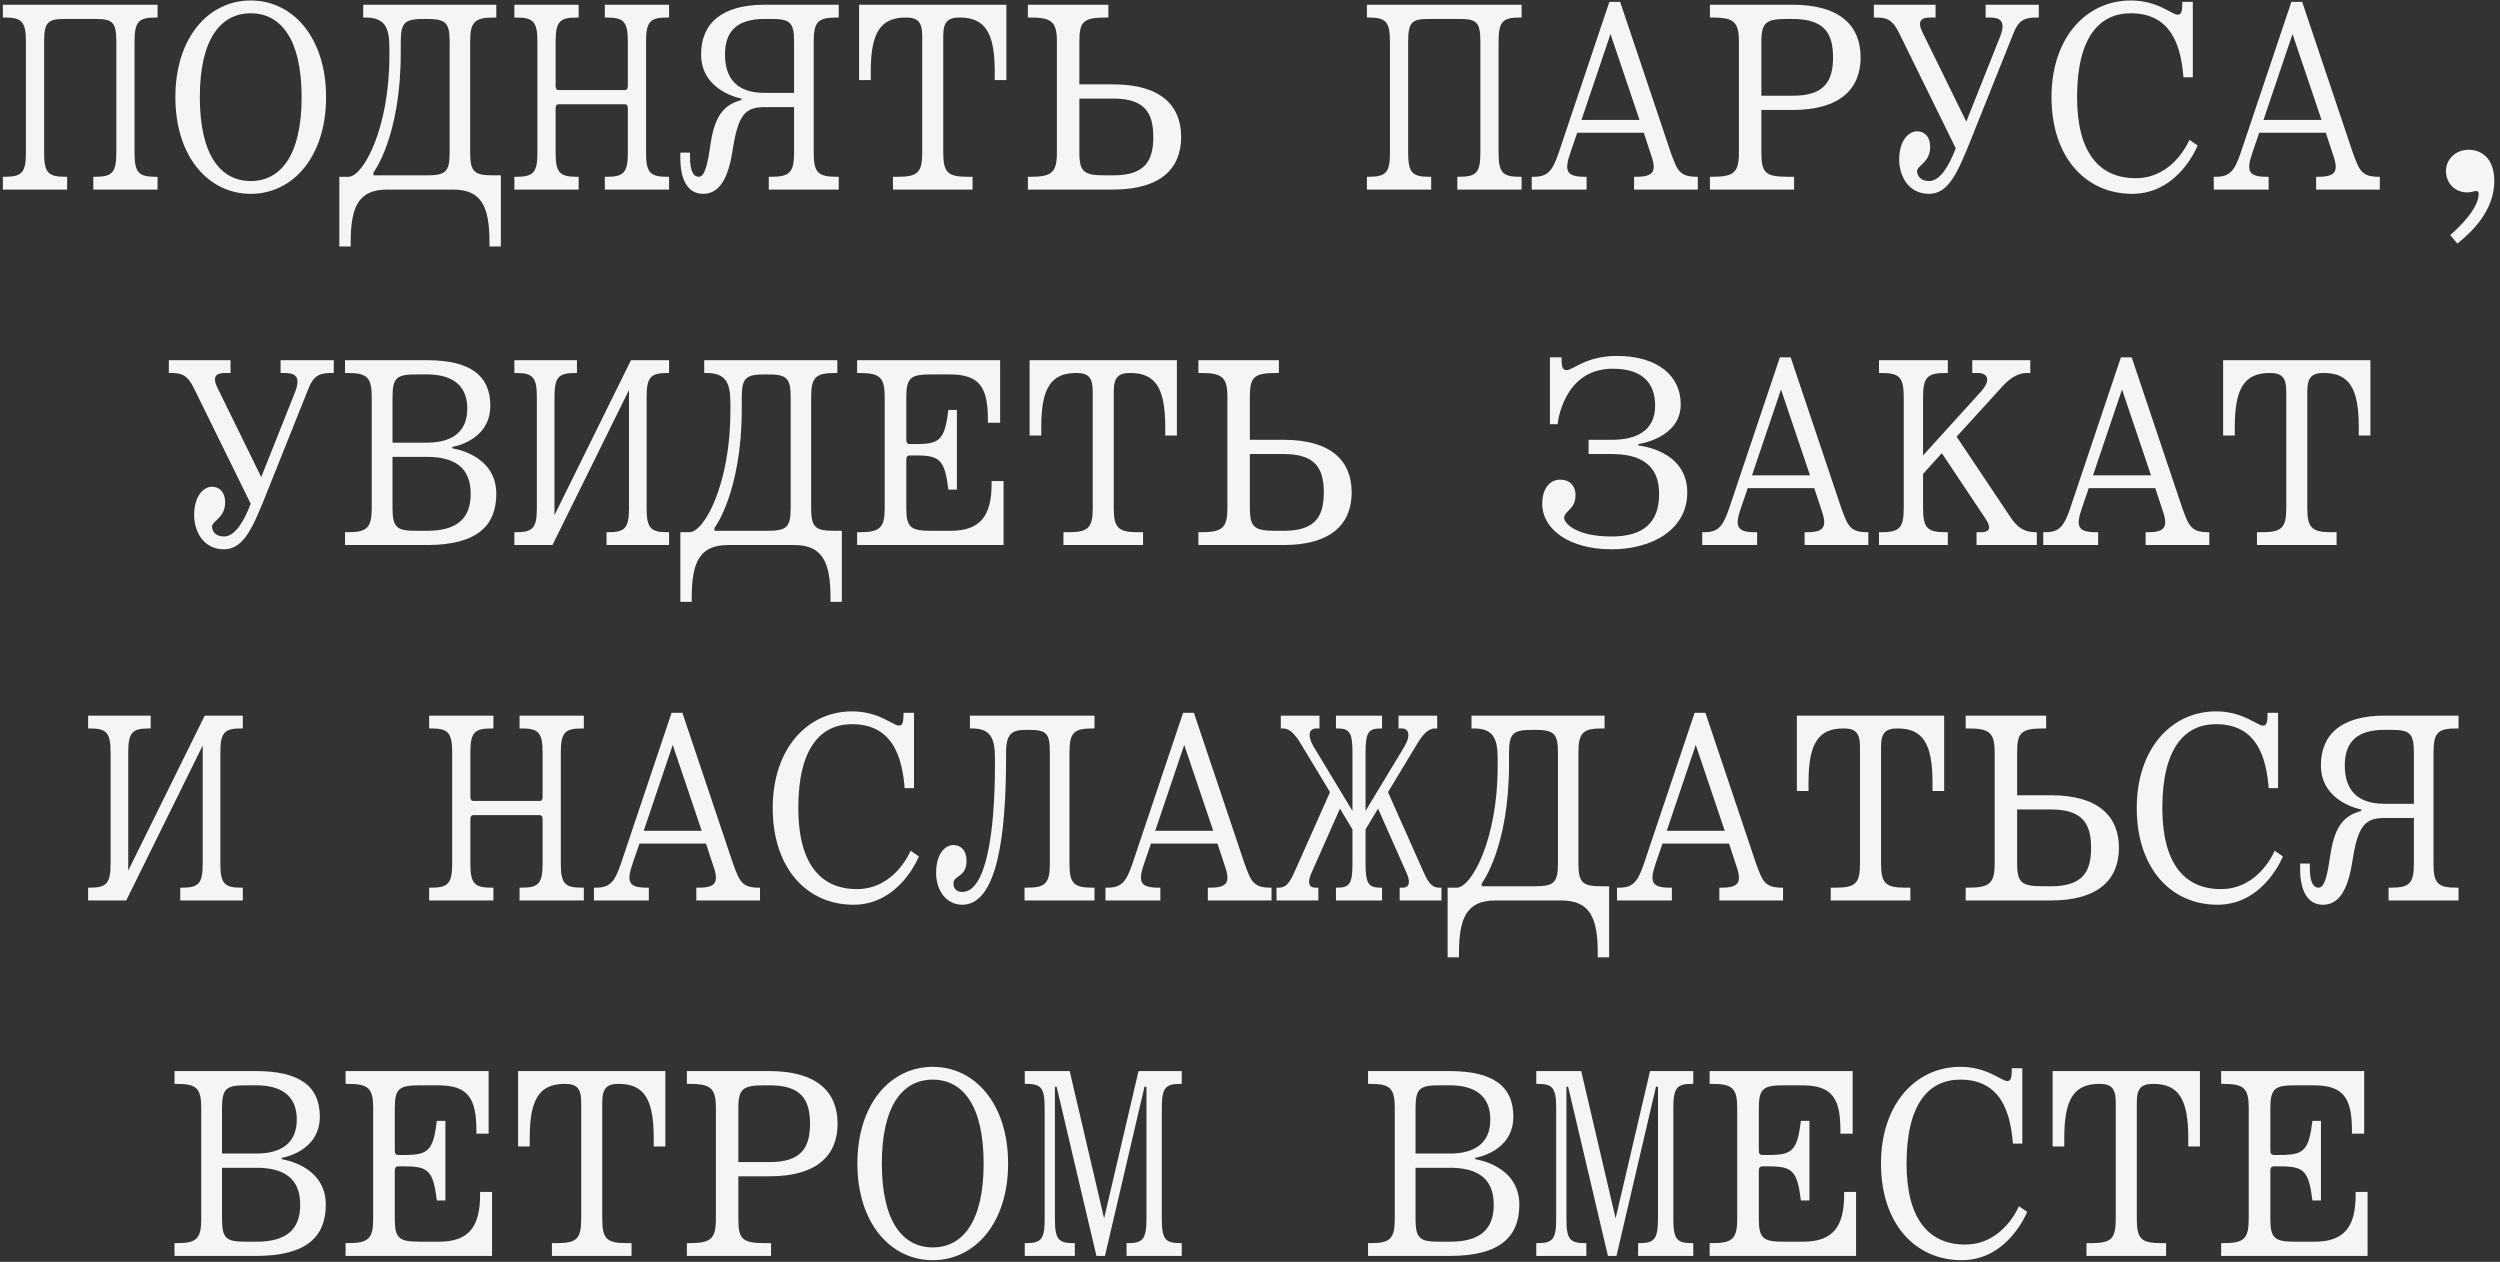 <?xml version="1.0" encoding="UTF-8"?> <svg xmlns="http://www.w3.org/2000/svg" width="422" height="213" viewBox="0 0 422 213" fill="none"><rect x="0" y="0" width="422" height="213" fill="#333333" stroke="none"/><path d="M19.637 25.76V7.04C19.637 3.68 18.965 3.2 16.085 3.2H10.997C8.117 3.2 7.445 3.68 7.445 7.04V25.76C7.445 29.12 8.117 29.84 10.997 29.84H11.333V32H0.485V29.84H0.821C3.701 29.84 4.373 29.12 4.373 25.76V7.04C4.373 3.68 3.701 2.96 0.821 2.96H0.485V0.8H26.597V2.96H26.261C23.381 2.96 22.709 3.68 22.709 7.04V25.76C22.709 29.12 23.381 29.84 26.261 29.84H26.597V32H15.749V29.84H16.085C18.965 29.84 19.637 29.12 19.637 25.76ZM50.914 16.4C50.914 6.56 47.362 2.24 42.322 2.24C37.282 2.24 33.73 6.56 33.73 16.4C33.73 26.24 37.282 30.56 42.322 30.56C47.362 30.56 50.914 26.24 50.914 16.4ZM55.042 16.4C55.042 26.48 49.426 32.72 42.322 32.72C35.218 32.72 29.602 26.48 29.602 16.4C29.602 6.32 35.218 0.08 42.322 0.08C49.426 0.08 55.042 6.32 55.042 16.4ZM57.279 41.6V29.84H58.815C61.311 29.84 65.727 21.68 65.727 9.44V8C65.727 4.64 64.959 2.96 61.695 2.96H61.311V0.8H83.775V2.96H83.391C80.127 2.96 79.359 3.68 79.359 7.04V25.76C79.359 29.12 80.127 29.6 83.391 29.6H84.543V41.6H82.623V40.88C82.623 34.88 81.279 32 76.479 32H65.343C60.543 32 59.199 34.88 59.199 40.88V41.6H57.279ZM75.903 25.76V7.04C75.903 3.68 75.135 3.2 71.871 3.2H71.679C68.415 3.2 67.647 3.68 67.647 7.04V8.96C67.647 23.12 63.039 29.12 63.039 29.12V29.6H71.871C75.135 29.6 75.903 29.12 75.903 25.76ZM86.828 32V29.84H87.164C90.044 29.84 90.716 29.12 90.716 25.76V7.04C90.716 3.68 90.044 2.96 87.164 2.96H86.828V0.8H97.676V2.96H97.34C94.46 2.96 93.788 3.68 93.788 7.04V14.48C93.788 14.96 93.932 15.2 94.316 15.2H105.452C105.836 15.2 105.98 14.96 105.98 14.48V7.04C105.98 3.68 105.308 2.96 102.428 2.96H102.092V0.8H112.94V2.96H112.604C109.724 2.96 109.052 3.68 109.052 7.04V25.76C109.052 29.12 109.724 29.84 112.604 29.84H112.94V32H102.092V29.84H102.428C105.308 29.84 105.98 29.12 105.98 25.76V18.32C105.98 17.84 105.836 17.6 105.452 17.6H94.316C93.932 17.6 93.788 17.84 93.788 18.32V25.76C93.788 29.12 94.46 29.84 97.34 29.84H97.676V32H86.828ZM114.842 25.76H116.474V26.48C116.474 28.88 117.05 29.84 117.962 29.84C119.066 29.84 119.498 27.296 119.978 24.08C120.746 19.04 122.57 17.6 125.162 16.88V16.64C125.162 16.64 118.346 15.44 118.346 9.2C118.346 3.92 121.85 0.8 129.05 0.8H141.578V2.96H141.242C138.074 2.96 137.354 3.68 137.354 7.04V25.76C137.354 29.12 138.074 29.84 141.242 29.84H141.578V32H129.77V29.84H130.154C133.274 29.84 134.042 29.12 134.042 25.76V18.08H129.05C125.69 18.08 124.586 19.52 123.674 25.28C122.954 30.08 121.466 32.72 118.682 32.72C115.946 32.72 114.842 30.08 114.842 26.72V25.76ZM122.378 9.2C122.378 13.28 124.442 15.68 129.05 15.68H134.042V7.04C134.042 3.68 133.274 3.2 130.154 3.2H129.05C124.586 3.2 122.378 5.12 122.378 9.2ZM145.015 13.52V0.8H169.879V13.52H167.911V12.08C167.911 5.6 166.327 2.96 162.007 2.96C159.991 2.96 159.223 3.68 159.223 6.08V25.76C159.223 29.12 159.991 29.84 163.351 29.84H164.167V32H150.727V29.84H151.543C154.903 29.84 155.671 29.12 155.671 25.76V6.08C155.671 3.68 154.903 2.96 152.887 2.96C148.567 2.96 146.983 5.6 146.983 12.08V13.52H145.015ZM182.196 14.24H187.908C195.972 14.24 199.38 17.84 199.38 23.12C199.38 28.4 195.972 32 187.908 32H173.508V29.84H173.94C177.54 29.84 178.404 29.12 178.404 25.76V7.04C178.404 3.68 177.54 2.96 173.94 2.96H173.508V0.8H187.092V2.96H186.66C182.82 2.96 182.196 3.68 182.196 7.04V14.24ZM186.66 29.6H187.908C193.236 29.6 194.676 27.2 194.676 23.12C194.676 19.04 193.236 16.64 187.908 16.64H182.196V25.76C182.196 29.12 183.06 29.6 186.66 29.6ZM249.887 25.76V7.04C249.887 3.68 249.215 3.2 246.335 3.2H241.247C238.367 3.2 237.695 3.68 237.695 7.04V25.76C237.695 29.12 238.367 29.84 241.247 29.84H241.583V32H230.735V29.84H231.071C233.951 29.84 234.623 29.12 234.623 25.76V7.04C234.623 3.68 233.951 2.96 231.071 2.96H230.735V0.8H256.847V2.96H256.511C253.631 2.96 252.959 3.68 252.959 7.04V25.76C252.959 29.12 253.631 29.84 256.511 29.84H256.847V32H245.999V29.84H246.335C249.215 29.84 249.887 29.12 249.887 25.76ZM258.556 32V29.84H258.892C261.292 29.84 262.06 28.832 263.116 25.76L271.66 0.32H273.484L282.028 25.76C283.132 28.784 283.516 29.84 286.444 29.84H286.588V32H275.836V29.84H276.22C279.34 29.84 279.676 28.784 278.572 25.76L277.468 22.4H266.236L265.084 25.76C264.028 28.832 264.364 29.84 267.484 29.84H267.82V32H258.556ZM271.852 5.744L266.956 20.24H276.748L271.852 5.744ZM302.601 18.56H297.321V25.76C297.321 29.12 297.945 29.84 301.785 29.84H302.841V32H288.633V29.84H289.065C292.665 29.84 293.529 29.12 293.529 25.76V7.04C293.529 3.68 292.665 2.96 289.065 2.96H288.633V0.8H302.601C310.665 0.8 314.073 4.4 314.073 9.68C314.073 14.96 310.665 18.56 302.601 18.56ZM302.601 3.2H301.785C298.185 3.2 297.321 3.68 297.321 7.04V16.16H302.601C307.929 16.16 309.417 13.76 309.417 9.68C309.417 5.6 307.929 3.2 302.601 3.2ZM339.878 5.6L332.39 24.32C330.374 29.264 328.838 32.72 325.622 32.72C322.07 32.72 320.582 29.6 320.582 26.96C320.582 23.6 322.262 22.16 323.606 22.16C324.902 22.16 325.814 23.12 325.814 24.8C325.814 27.44 323.606 27.92 323.606 28.88C323.606 29.6 324.134 30.56 325.622 30.56C327.542 30.56 329.03 27.872 330.134 25.04L320.582 5.6C319.574 3.536 318.71 2.96 316.838 2.96H316.31V0.8H326.726V2.96H325.814C324.326 2.96 323.606 3.536 324.47 5.36L331.91 20.528L337.622 6.176C338.726 3.344 337.43 2.96 335.75 2.96H335.174V0.8H344.15V2.96H343.622C341.558 2.96 340.646 3.632 339.878 5.6ZM346.292 16.4C346.292 6.32 352.196 0.08 359.684 0.08C364.244 0.08 366.596 2.48 367.604 2.48C368.18 2.48 368.372 2 368.372 0.56V0.32H370.148V13.04H368.564C368.18 8.24 366.788 2.24 359.684 2.24C354.356 2.24 350.612 6.32 350.612 16.4C350.612 25.76 354.356 30.08 360.5 30.08C366.98 30.08 369.572 23.6 369.572 23.6L370.964 24.56C370.964 24.56 367.796 32.72 359.924 32.72C352.004 32.72 346.292 26.48 346.292 16.4ZM373.681 32V29.84H374.017C376.417 29.84 377.185 28.832 378.241 25.76L386.785 0.32H388.609L397.153 25.76C398.257 28.784 398.641 29.84 401.569 29.84H401.713V32H390.961V29.84H391.345C394.465 29.84 394.801 28.784 393.697 25.76L392.593 22.4H381.361L380.209 25.76C379.153 28.832 379.489 29.84 382.609 29.84H382.945V32H373.681ZM386.977 5.744L382.081 20.24H391.873L386.977 5.744ZM412.878 28.88C412.878 26.912 414.462 25.28 416.718 25.28C418.638 25.28 421.038 26.48 421.038 30.56C421.038 35.6 417.198 39.2 414.798 41.12L413.598 39.68C415.278 38.24 418.398 35.12 418.398 32.72C418.398 32.24 418.062 32.24 417.918 32.24C417.678 32.24 417.198 32.48 416.478 32.48C414.318 32.48 412.878 30.848 412.878 28.88ZM52.066 65.6L44.578 84.32C42.562 89.264 41.026 92.72 37.81 92.72C34.258 92.72 32.77 89.6 32.77 86.96C32.77 83.6 34.45 82.16 35.794 82.16C37.09 82.16 38.002 83.12 38.002 84.8C38.002 87.44 35.794 87.92 35.794 88.88C35.794 89.6 36.322 90.56 37.81 90.56C39.73 90.56 41.218 87.872 42.322 85.04L32.77 65.6C31.762 63.536 30.898 62.96 29.026 62.96H28.498V60.8H38.914V62.96H38.002C36.514 62.96 35.794 63.536 36.658 65.36L44.098 80.528L49.81 66.176C50.914 63.344 49.618 62.96 47.938 62.96H47.362V60.8H56.338V62.96H55.81C53.746 62.96 52.834 63.632 52.066 65.6ZM76.335 75.44V75.68C76.335 75.68 83.775 76.64 83.775 83.36C83.775 88.64 80.655 92 72.063 92H58.239V89.84H58.671C61.935 89.84 62.751 89.12 62.751 85.76V67.04C62.751 63.68 61.935 62.96 58.671 62.96H58.239V60.8H72.063C79.455 60.8 82.767 63.44 82.767 68.48C82.767 74.48 76.335 75.44 76.335 75.44ZM72.063 63.2H70.335C67.023 63.2 66.255 63.68 66.255 67.04V74.72H72.063C76.143 74.72 78.879 73.04 78.879 68.96C78.879 64.88 76.143 63.2 72.063 63.2ZM70.335 89.6H72.063C76.959 89.6 79.455 87.68 79.455 83.36C79.455 78.8 76.575 77.12 72.063 77.12H66.255V85.76C66.255 89.12 67.023 89.6 70.335 89.6ZM86.828 92V89.84H87.116C89.948 89.84 90.62 89.12 90.62 85.76V67.04C90.62 63.68 89.948 62.96 87.116 62.96H86.828V60.8H97.388V62.96H97.052C94.268 62.96 93.596 63.68 93.596 67.04V86.96L106.508 60.8H112.94V62.96H112.652C109.82 62.96 109.148 63.68 109.148 67.04V85.76C109.148 89.12 109.82 89.84 112.652 89.84H112.94V92H102.38V89.84H102.716C105.5 89.84 106.172 89.12 106.172 85.76V65.84L93.26 92H86.828ZM114.842 101.6V89.84H116.378C118.874 89.84 123.29 81.68 123.29 69.44V68C123.29 64.64 122.522 62.96 119.258 62.96H118.874V60.8H141.338V62.96H140.954C137.69 62.96 136.922 63.68 136.922 67.04V85.76C136.922 89.12 137.69 89.6 140.954 89.6H142.106V101.6H140.186V100.88C140.186 94.88 138.842 92 134.042 92H122.906C118.106 92 116.762 94.88 116.762 100.88V101.6H114.842ZM133.466 85.76V67.04C133.466 63.68 132.698 63.2 129.434 63.2H129.242C125.978 63.2 125.21 63.68 125.21 67.04V68.96C125.21 83.12 120.602 89.12 120.602 89.12V89.6H129.434C132.698 89.6 133.466 89.12 133.466 85.76ZM154.615 76.88H153.607C153.175 76.88 152.983 77.12 152.983 77.6V85.76C152.983 89.12 153.799 89.6 157.255 89.6H160.471C165.559 89.6 167.383 86.96 167.383 81.68V81.2H169.399V92H144.679V89.84H145.063C148.519 89.84 149.335 89.12 149.335 85.76V67.04C149.335 63.68 148.519 62.96 145.063 62.96H144.679V60.8H168.823V71.36H166.759V70.88C166.759 65.36 165.367 63.2 160.279 63.2H157.255C153.799 63.2 152.983 63.68 152.983 67.04V74.24C152.983 74.72 153.175 74.96 153.607 74.96H154.615C158.647 74.96 159.463 74.24 160.087 69.2H161.527V82.64H160.087C159.463 77.6 158.647 76.88 154.615 76.88ZM173.796 73.52V60.8H198.66V73.52H196.692V72.08C196.692 65.6 195.108 62.96 190.788 62.96C188.772 62.96 188.004 63.68 188.004 66.08V85.76C188.004 89.12 188.772 89.84 192.132 89.84H192.948V92H179.508V89.84H180.324C183.684 89.84 184.452 89.12 184.452 85.76V66.08C184.452 63.68 183.684 62.96 181.668 62.96C177.348 62.96 175.764 65.6 175.764 72.08V73.52H173.796ZM210.977 74.24H216.689C224.753 74.24 228.161 77.84 228.161 83.12C228.161 88.4 224.753 92 216.689 92H202.289V89.84H202.721C206.321 89.84 207.185 89.12 207.185 85.76V67.04C207.185 63.68 206.321 62.96 202.721 62.96H202.289V60.8H215.873V62.96H215.441C211.601 62.96 210.977 63.68 210.977 67.04V74.24ZM215.441 89.6H216.689C222.017 89.6 223.457 87.2 223.457 83.12C223.457 79.04 222.017 76.64 216.689 76.64H210.977V85.76C210.977 89.12 211.841 89.6 215.441 89.6ZM272.044 76.64H268.156V74.24H272.044C276.124 74.24 279.388 72.8 279.388 68.48C279.388 64.64 277.228 62.24 272.236 62.24C263.788 62.24 262.924 71.6 262.924 71.6H261.628V60.32H263.596V60.56C263.596 62 263.788 62.48 264.46 62.48C265.516 62.48 267.724 60.08 272.908 60.08C279.82 60.08 283.708 63.44 283.708 68.24C283.708 74 276.556 74.96 276.556 74.96V75.2C276.556 75.2 284.812 75.92 284.812 83.12C284.812 89.36 278.956 92.72 272.044 92.72C264.892 92.72 260.332 89.36 260.332 85.04C260.332 82.16 261.868 80.96 263.356 80.96C264.892 80.96 265.948 81.92 265.948 83.6C265.948 86 264.028 86.24 264.028 87.44C264.028 88.16 265.756 90.56 272.044 90.56C277.468 90.56 280.06 88.16 280.06 83.36C280.06 78.56 277.036 76.64 272.044 76.64ZM287.337 92V89.84H287.673C290.073 89.84 290.841 88.832 291.897 85.76L300.441 60.32H302.265L310.809 85.76C311.913 88.784 312.297 89.84 315.225 89.84H315.369V92H304.617V89.84H305.001C308.121 89.84 308.457 88.784 307.353 85.76L306.249 82.4H295.017L293.865 85.76C292.809 88.832 293.145 89.84 296.265 89.84H296.601V92H287.337ZM300.633 65.744L295.737 80.24H305.529L300.633 65.744ZM317.174 92V89.84H317.558C320.63 89.84 321.35 89.12 321.35 85.76V67.04C321.35 63.68 320.63 62.96 317.558 62.96H317.174V60.8H328.79V62.96H328.406C325.334 62.96 324.614 63.68 324.614 67.04V76.88L334.406 66.08C336.182 64.064 335.462 62.96 333.83 62.96H332.918V60.8H342.71V62.96H342.182C340.358 62.96 338.918 64.16 337.67 65.6L330.278 73.712L339.302 87.2C340.502 89.024 341.654 89.84 343.622 89.84H343.814V92H333.638V89.84H334.358C336.326 89.84 335.894 88.64 335.078 87.44L327.782 76.496L324.614 80V85.76C324.614 89.12 325.334 89.84 328.406 89.84H328.79V92H317.174ZM344.9 92V89.84H345.236C347.636 89.84 348.404 88.832 349.46 85.76L358.004 60.32H359.828L368.372 85.76C369.476 88.784 369.86 89.84 372.788 89.84H372.932V92H362.18V89.84H362.564C365.684 89.84 366.02 88.784 364.916 85.76L363.812 82.4H352.58L351.428 85.76C350.372 88.832 350.708 89.84 353.828 89.84H354.164V92H344.9ZM358.196 65.744L353.3 80.24H363.092L358.196 65.744ZM375.265 73.52V60.8H400.129V73.52H398.161V72.08C398.161 65.6 396.577 62.96 392.257 62.96C390.241 62.96 389.473 63.68 389.473 66.08V85.76C389.473 89.12 390.241 89.84 393.601 89.84H394.417V92H380.977V89.84H381.793C385.153 89.84 385.921 89.12 385.921 85.76V66.08C385.921 63.68 385.153 62.96 383.137 62.96C378.817 62.96 377.233 65.6 377.233 72.08V73.52H375.265ZM14.875 152V149.84H15.163C17.995 149.84 18.667 149.12 18.667 145.76V127.04C18.667 123.68 17.995 122.96 15.163 122.96H14.875V120.8H25.435V122.96H25.099C22.315 122.96 21.643 123.68 21.643 127.04V146.96L34.555 120.8H40.987V122.96H40.699C37.867 122.96 37.195 123.68 37.195 127.04V145.76C37.195 149.12 37.867 149.84 40.699 149.84H40.987V152H30.427V149.84H30.763C33.547 149.84 34.219 149.12 34.219 145.76V125.84L21.307 152H14.875ZM72.438 152V149.84H72.774C75.654 149.84 76.326 149.12 76.326 145.76V127.04C76.326 123.68 75.654 122.96 72.774 122.96H72.438V120.8H83.286V122.96H82.95C80.07 122.96 79.398 123.68 79.398 127.04V134.48C79.398 134.96 79.542 135.2 79.926 135.2H91.062C91.446 135.2 91.59 134.96 91.59 134.48V127.04C91.59 123.68 90.918 122.96 88.038 122.96H87.702V120.8H98.55V122.96H98.214C95.334 122.96 94.662 123.68 94.662 127.04V145.76C94.662 149.12 95.334 149.84 98.214 149.84H98.55V152H87.702V149.84H88.038C90.918 149.84 91.59 149.12 91.59 145.76V138.32C91.59 137.84 91.446 137.6 91.062 137.6H79.926C79.542 137.6 79.398 137.84 79.398 138.32V145.76C79.398 149.12 80.07 149.84 82.95 149.84H83.286V152H72.438ZM100.259 152V149.84H100.595C102.995 149.84 103.763 148.832 104.819 145.76L113.363 120.32H115.187L123.731 145.76C124.835 148.784 125.219 149.84 128.147 149.84H128.291V152H117.539V149.84H117.923C121.043 149.84 121.379 148.784 120.275 145.76L119.171 142.4H107.939L106.787 145.76C105.731 148.832 106.067 149.84 109.187 149.84H109.523V152H100.259ZM113.555 125.744L108.659 140.24H118.451L113.555 125.744ZM130.432 136.4C130.432 126.32 136.336 120.08 143.824 120.08C148.384 120.08 150.736 122.48 151.744 122.48C152.32 122.48 152.512 122 152.512 120.56V120.32H154.288V133.04H152.704C152.32 128.24 150.928 122.24 143.824 122.24C138.496 122.24 134.752 126.32 134.752 136.4C134.752 145.76 138.496 150.08 144.64 150.08C151.12 150.08 153.712 143.6 153.712 143.6L155.104 144.56C155.104 144.56 151.936 152.72 144.064 152.72C136.144 152.72 130.432 146.48 130.432 136.4ZM177.214 145.76V127.04C177.214 123.68 176.638 123.2 173.518 123.2H173.326C170.926 123.2 169.822 123.68 169.822 127.04V128C169.822 140.96 168.334 152.72 162.43 152.72C159.742 152.72 158.014 150.32 158.014 147.344C158.014 144.224 159.454 142.64 160.942 142.64C162.238 142.64 163.15 143.6 163.15 145.28C163.15 148.16 160.942 147.68 160.942 149.12C160.942 149.84 161.326 150.56 162.43 150.56C166.318 150.56 167.95 141.2 167.95 128.96V128C167.95 124.64 167.23 122.96 164.062 122.96H163.726V120.8H184.75V122.96H184.414C181.246 122.96 180.526 123.68 180.526 127.04V145.76C180.526 149.12 181.246 149.84 184.414 149.84H184.75V152H172.942V149.84H173.326C176.446 149.84 177.214 149.12 177.214 145.76ZM186.603 152V149.84H186.939C189.339 149.84 190.107 148.832 191.163 145.76L199.707 120.32H201.531L210.075 145.76C211.179 148.784 211.563 149.84 214.491 149.84H214.635V152H203.883V149.84H204.267C207.387 149.84 207.723 148.784 206.619 145.76L205.515 142.4H194.283L193.131 145.76C192.075 148.832 192.411 149.84 195.531 149.84H195.867V152H186.603ZM199.899 125.744L195.003 140.24H204.795L199.899 125.744ZM233.288 149.84V152H225.512V149.84H225.752C227.816 149.84 228.296 149.12 228.296 145.76V140L226.184 136.496L221.336 147.44C220.808 148.64 220.712 149.84 222.056 149.84H222.536V152H215.48V149.84H215.864C217.064 149.84 217.688 149.024 218.504 147.2L224.504 133.712L219.608 125.6C218.744 124.16 217.784 122.96 216.584 122.96H216.2V120.8H222.728V122.96H222.152C221.048 122.96 220.568 124.064 221.768 126.08L228.296 136.88V127.04C228.296 123.68 227.816 122.96 225.752 122.96H225.512V120.8H233.288V122.96H233.048C230.984 122.96 230.504 123.68 230.504 127.04V136.88L237.032 126.08C238.232 124.064 237.752 122.96 236.648 122.96H236.072V120.8H242.6V122.96H242.216C241.016 122.96 240.056 124.16 239.192 125.6L234.296 133.712L240.296 147.2C241.112 149.024 241.736 149.84 242.936 149.84H243.32V152H236.264V149.84H236.744C238.088 149.84 237.992 148.64 237.464 147.44L232.616 136.496L230.504 140V145.76C230.504 149.12 230.984 149.84 233.048 149.84H233.288ZM244.357 161.6V149.84H245.893C248.389 149.84 252.805 141.68 252.805 129.44V128C252.805 124.64 252.037 122.96 248.773 122.96H248.389V120.8H270.853V122.96H270.469C267.205 122.96 266.437 123.68 266.437 127.04V145.76C266.437 149.12 267.205 149.6 270.469 149.6H271.621V161.6H269.701V160.88C269.701 154.88 268.357 152 263.557 152H252.421C247.621 152 246.277 154.88 246.277 160.88V161.6H244.357ZM262.981 145.76V127.04C262.981 123.68 262.213 123.2 258.949 123.2H258.757C255.493 123.2 254.725 123.68 254.725 127.04V128.96C254.725 143.12 250.117 149.12 250.117 149.12V149.6H258.949C262.213 149.6 262.981 149.12 262.981 145.76ZM272.947 152V149.84H273.283C275.683 149.84 276.451 148.832 277.507 145.76L286.051 120.32H287.875L296.419 145.76C297.523 148.784 297.906 149.84 300.835 149.84H300.979V152H290.227V149.84H290.611C293.731 149.84 294.067 148.784 292.963 145.76L291.859 142.4H280.627L279.475 145.76C278.419 148.832 278.755 149.84 281.875 149.84H282.211V152H272.947ZM286.243 125.744L281.347 140.24H291.139L286.243 125.744ZM303.312 133.52V120.8H328.176V133.52H326.208V132.08C326.208 125.6 324.624 122.96 320.304 122.96C318.288 122.96 317.52 123.68 317.52 126.08V145.76C317.52 149.12 318.288 149.84 321.648 149.84H322.464V152H309.024V149.84H309.84C313.2 149.84 313.968 149.12 313.968 145.76V126.08C313.968 123.68 313.2 122.96 311.184 122.96C306.864 122.96 305.28 125.6 305.28 132.08V133.52H303.312ZM340.493 134.24H346.205C354.269 134.24 357.677 137.84 357.677 143.12C357.677 148.4 354.269 152 346.205 152H331.805V149.84H332.237C335.837 149.84 336.701 149.12 336.701 145.76V127.04C336.701 123.68 335.837 122.96 332.237 122.96H331.805V120.8H345.389V122.96H344.957C341.117 122.96 340.493 123.68 340.493 127.04V134.24ZM344.957 149.6H346.205C351.533 149.6 352.973 147.2 352.973 143.12C352.973 139.04 351.533 136.64 346.205 136.64H340.493V145.76C340.493 149.12 341.357 149.6 344.957 149.6ZM360.682 136.4C360.682 126.32 366.586 120.08 374.074 120.08C378.634 120.08 380.986 122.48 381.994 122.48C382.57 122.48 382.762 122 382.762 120.56V120.32H384.538V133.04H382.954C382.57 128.24 381.178 122.24 374.074 122.24C368.746 122.24 365.002 126.32 365.002 136.4C365.002 145.76 368.746 150.08 374.89 150.08C381.37 150.08 383.962 143.6 383.962 143.6L385.354 144.56C385.354 144.56 382.186 152.72 374.314 152.72C366.394 152.72 360.682 146.48 360.682 136.4ZM388.264 145.76H389.896V146.48C389.896 148.88 390.472 149.84 391.384 149.84C392.488 149.84 392.92 147.296 393.4 144.08C394.168 139.04 395.992 137.6 398.584 136.88V136.64C398.584 136.64 391.768 135.44 391.768 129.2C391.768 123.92 395.272 120.8 402.472 120.8H415V122.96H414.664C411.496 122.96 410.776 123.68 410.776 127.04V145.76C410.776 149.12 411.496 149.84 414.664 149.84H415V152H403.192V149.84H403.576C406.696 149.84 407.464 149.12 407.464 145.76V138.08H402.472C399.112 138.08 398.008 139.52 397.096 145.28C396.376 150.08 394.888 152.72 392.104 152.72C389.368 152.72 388.264 150.08 388.264 146.72V145.76ZM395.8 129.2C395.8 133.28 397.864 135.68 402.472 135.68H407.464V127.04C407.464 123.68 406.696 123.2 403.576 123.2H402.472C398.008 123.2 395.8 125.12 395.8 129.2ZM47.554 195.44V195.68C47.554 195.68 54.994 196.64 54.994 203.36C54.994 208.64 51.874 212 43.282 212H29.458V209.84H29.89C33.154 209.84 33.97 209.12 33.97 205.76V187.04C33.97 183.68 33.154 182.96 29.89 182.96H29.458V180.8H43.282C50.674 180.8 53.986 183.44 53.986 188.48C53.986 194.48 47.554 195.44 47.554 195.44ZM43.282 183.2H41.554C38.242 183.2 37.474 183.68 37.474 187.04V194.72H43.282C47.362 194.72 50.098 193.04 50.098 188.96C50.098 184.88 47.362 183.2 43.282 183.2ZM41.554 209.6H43.282C48.178 209.6 50.674 207.68 50.674 203.36C50.674 198.8 47.794 197.12 43.282 197.12H37.474V205.76C37.474 209.12 38.242 209.6 41.554 209.6ZM68.271 196.88H67.263C66.831 196.88 66.639 197.12 66.639 197.6V205.76C66.639 209.12 67.455 209.6 70.911 209.6H74.127C79.215 209.6 81.039 206.96 81.039 201.68V201.2H83.055V212H58.335V209.84H58.719C62.175 209.84 62.991 209.12 62.991 205.76V187.04C62.991 183.68 62.175 182.96 58.719 182.96H58.335V180.8H82.479V191.36H80.415V190.88C80.415 185.36 79.023 183.2 73.935 183.2H70.911C67.455 183.2 66.639 183.68 66.639 187.04V194.24C66.639 194.72 66.831 194.96 67.263 194.96H68.271C72.303 194.96 73.119 194.24 73.743 189.2H75.183V202.64H73.743C73.119 197.6 72.303 196.88 68.271 196.88ZM87.452 193.52V180.8H112.316V193.52H110.348V192.08C110.348 185.6 108.764 182.96 104.444 182.96C102.428 182.96 101.66 183.68 101.66 186.08V205.76C101.66 209.12 102.428 209.84 105.788 209.84H106.604V212H93.164V209.84H93.98C97.34 209.84 98.108 209.12 98.108 205.76V186.08C98.108 183.68 97.34 182.96 95.324 182.96C91.004 182.96 89.42 185.6 89.42 192.08V193.52H87.452ZM129.914 198.56H124.634V205.76C124.634 209.12 125.258 209.84 129.098 209.84H130.154V212H115.946V209.84H116.378C119.978 209.84 120.842 209.12 120.842 205.76V187.04C120.842 183.68 119.978 182.96 116.378 182.96H115.946V180.8H129.914C137.978 180.8 141.386 184.4 141.386 189.68C141.386 194.96 137.978 198.56 129.914 198.56ZM129.914 183.2H129.098C125.498 183.2 124.634 183.68 124.634 187.04V196.16H129.914C135.242 196.16 136.73 193.76 136.73 189.68C136.73 185.6 135.242 183.2 129.914 183.2ZM166.039 196.4C166.039 186.56 162.487 182.24 157.447 182.24C152.407 182.24 148.855 186.56 148.855 196.4C148.855 206.24 152.407 210.56 157.447 210.56C162.487 210.56 166.039 206.24 166.039 196.4ZM170.167 196.4C170.167 206.48 164.551 212.72 157.447 212.72C150.343 212.72 144.727 206.48 144.727 196.4C144.727 186.32 150.343 180.08 157.447 180.08C164.551 180.08 170.167 186.32 170.167 196.4ZM172.98 212V209.84H173.268C175.764 209.84 176.34 209.12 176.34 205.76V187.04C176.34 183.68 175.764 182.96 173.268 182.96H172.98V180.8H180.564L186.372 205.664L192.18 180.8H199.476V182.96H199.188C196.692 182.96 196.116 183.68 196.116 187.04V205.76C196.116 209.12 196.692 209.84 199.188 209.84H199.476V212H190.164V209.84H190.452C192.9 209.84 193.524 209.12 193.524 205.76V183.44H193.188L186.516 212H185.076L178.356 183.44H178.068V205.76C178.068 209.12 178.644 209.84 181.14 209.84H181.428V212H172.98ZM249.023 195.44V195.68C249.023 195.68 256.463 196.64 256.463 203.36C256.463 208.64 253.343 212 244.751 212H230.927V209.84H231.359C234.623 209.84 235.439 209.12 235.439 205.76V187.04C235.439 183.68 234.623 182.96 231.359 182.96H230.927V180.8H244.751C252.143 180.8 255.455 183.44 255.455 188.48C255.455 194.48 249.023 195.44 249.023 195.44ZM244.751 183.2H243.023C239.711 183.2 238.943 183.68 238.943 187.04V194.72H244.751C248.831 194.72 251.567 193.04 251.567 188.96C251.567 184.88 248.831 183.2 244.751 183.2ZM243.023 209.6H244.751C249.647 209.6 252.143 207.68 252.143 203.36C252.143 198.8 249.263 197.12 244.751 197.12H238.943V205.76C238.943 209.12 239.711 209.6 243.023 209.6ZM259.324 212V209.84H259.612C262.108 209.84 262.684 209.12 262.684 205.76V187.04C262.684 183.68 262.108 182.96 259.612 182.96H259.324V180.8H266.908L272.716 205.664L278.524 180.8H285.82V182.96H285.532C283.036 182.96 282.46 183.68 282.46 187.04V205.76C282.46 209.12 283.036 209.84 285.532 209.84H285.82V212H276.508V209.84H276.796C279.244 209.84 279.868 209.12 279.868 205.76V183.44H279.532L272.86 212H271.42L264.7 183.44H264.412V205.76C264.412 209.12 264.988 209.84 267.484 209.84H267.772V212H259.324ZM298.521 196.88H297.513C297.081 196.88 296.889 197.12 296.889 197.6V205.76C296.889 209.12 297.705 209.6 301.161 209.6H304.377C309.465 209.6 311.289 206.96 311.289 201.68V201.2H313.305V212H288.585V209.84H288.969C292.425 209.84 293.241 209.12 293.241 205.76V187.04C293.241 183.68 292.425 182.96 288.969 182.96H288.585V180.8H312.729V191.36H310.665V190.88C310.665 185.36 309.273 183.2 304.185 183.2H301.161C297.705 183.2 296.889 183.68 296.889 187.04V194.24C296.889 194.72 297.081 194.96 297.513 194.96H298.521C302.553 194.96 303.369 194.24 303.993 189.2H305.433V202.64H303.993C303.369 197.6 302.553 196.88 298.521 196.88ZM317.51 196.4C317.51 186.32 323.414 180.08 330.902 180.08C335.462 180.08 337.814 182.48 338.822 182.48C339.398 182.48 339.59 182 339.59 180.56V180.32H341.366V193.04H339.782C339.398 188.24 338.006 182.24 330.902 182.24C325.574 182.24 321.83 186.32 321.83 196.4C321.83 205.76 325.574 210.08 331.718 210.08C338.198 210.08 340.79 203.6 340.79 203.6L342.182 204.56C342.182 204.56 339.014 212.72 331.142 212.72C323.222 212.72 317.51 206.48 317.51 196.4ZM346.484 193.52V180.8H371.348V193.52H369.38V192.08C369.38 185.6 367.796 182.96 363.476 182.96C361.46 182.96 360.692 183.68 360.692 186.08V205.76C360.692 209.12 361.46 209.84 364.82 209.84H365.636V212H352.196V209.84H353.012C356.372 209.84 357.14 209.12 357.14 205.76V186.08C357.14 183.68 356.372 182.96 354.356 182.96C350.036 182.96 348.452 185.6 348.452 192.08V193.52H346.484ZM384.865 196.88H383.857C383.425 196.88 383.233 197.12 383.233 197.6V205.76C383.233 209.12 384.049 209.6 387.505 209.6H390.721C395.809 209.6 397.633 206.96 397.633 201.68V201.2H399.649V212H374.929V209.84H375.313C378.769 209.84 379.585 209.12 379.585 205.76V187.04C379.585 183.68 378.769 182.96 375.313 182.96H374.929V180.8H399.073V191.36H397.009V190.88C397.009 185.36 395.617 183.2 390.529 183.2H387.505C384.049 183.2 383.233 183.68 383.233 187.04V194.24C383.233 194.72 383.425 194.96 383.857 194.96H384.865C388.897 194.96 389.713 194.24 390.337 189.2H391.777V202.64H390.337C389.713 197.6 388.897 196.88 384.865 196.88Z" fill="#F5F5F5"></path></svg> 